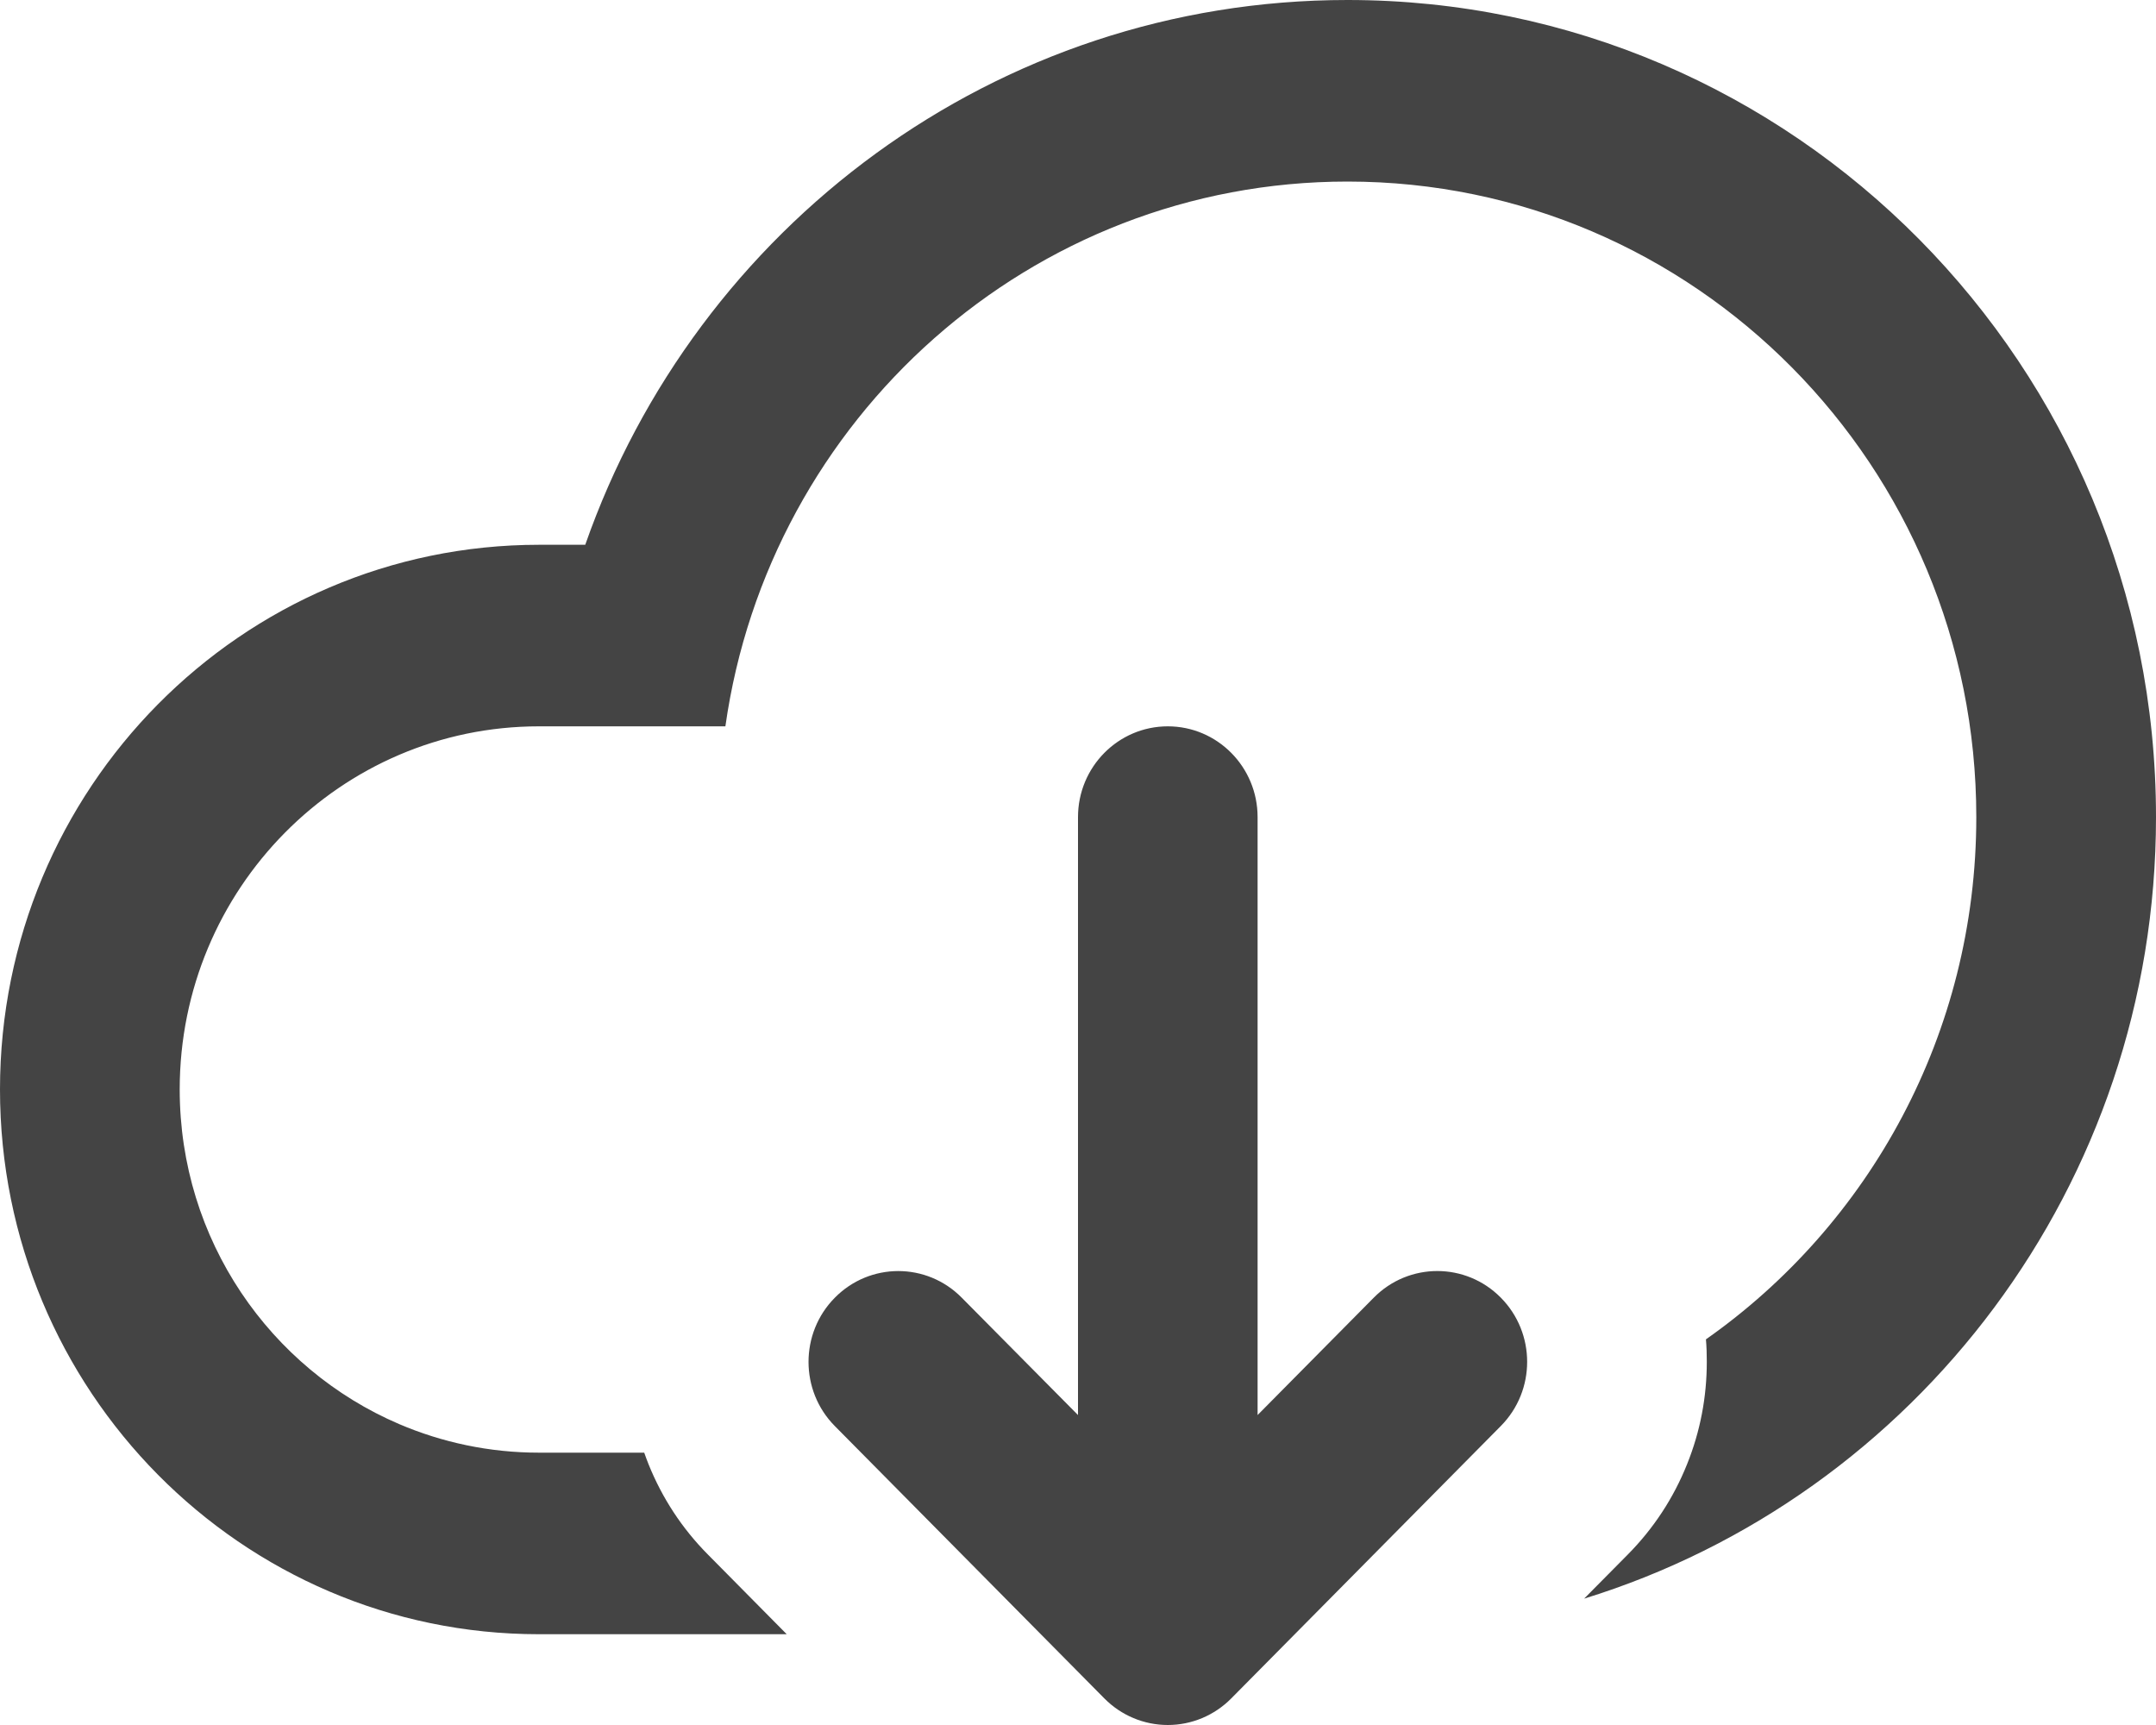 <svg width="20" height="16" viewBox="0 0 20 16" fill="none" xmlns="http://www.w3.org/2000/svg">
<path d="M13.922 12.036C14.248 12.365 14.248 12.898 13.922 13.227L11.422 15.753C11.266 15.911 11.054 16 10.833 16C10.612 16 10.4 15.911 10.244 15.753L7.744 13.227C7.419 12.899 7.419 12.365 7.744 12.037C8.069 11.707 8.597 11.707 8.922 12.037L10 13.125V7.579C10 7.114 10.373 6.737 10.833 6.737C11.293 6.737 11.666 7.114 11.666 7.579V13.125L12.744 12.036C13.069 11.707 13.597 11.707 13.922 12.036ZM12.5 0C9.235 0 6.459 2.109 5.429 5.053H5.001C2.239 5.053 0 7.315 0 10.105C0 12.896 2.239 15.158 5 15.158C5.006 15.158 5.011 15.158 5.016 15.158H7.298L6.566 14.418C6.327 14.177 6.143 13.896 6.016 13.581C6.002 13.546 5.989 13.51 5.976 13.474H5C4.54 13.474 4.101 13.379 3.703 13.209C2.506 12.697 1.667 11.5 1.667 10.105C1.667 8.245 3.159 6.737 5 6.737H6.729C7.133 3.881 9.562 1.684 12.5 1.684C15.722 1.684 18.333 4.323 18.333 7.579C18.333 9.585 17.341 11.358 15.825 12.423C15.831 12.492 15.833 12.562 15.833 12.631C15.833 12.959 15.772 13.278 15.65 13.581C15.524 13.896 15.339 14.177 15.101 14.418L14.695 14.828C17.766 13.88 20 10.993 20 7.579C20 3.393 16.642 0 12.5 0Z" fill="#444444"/>
</svg>
